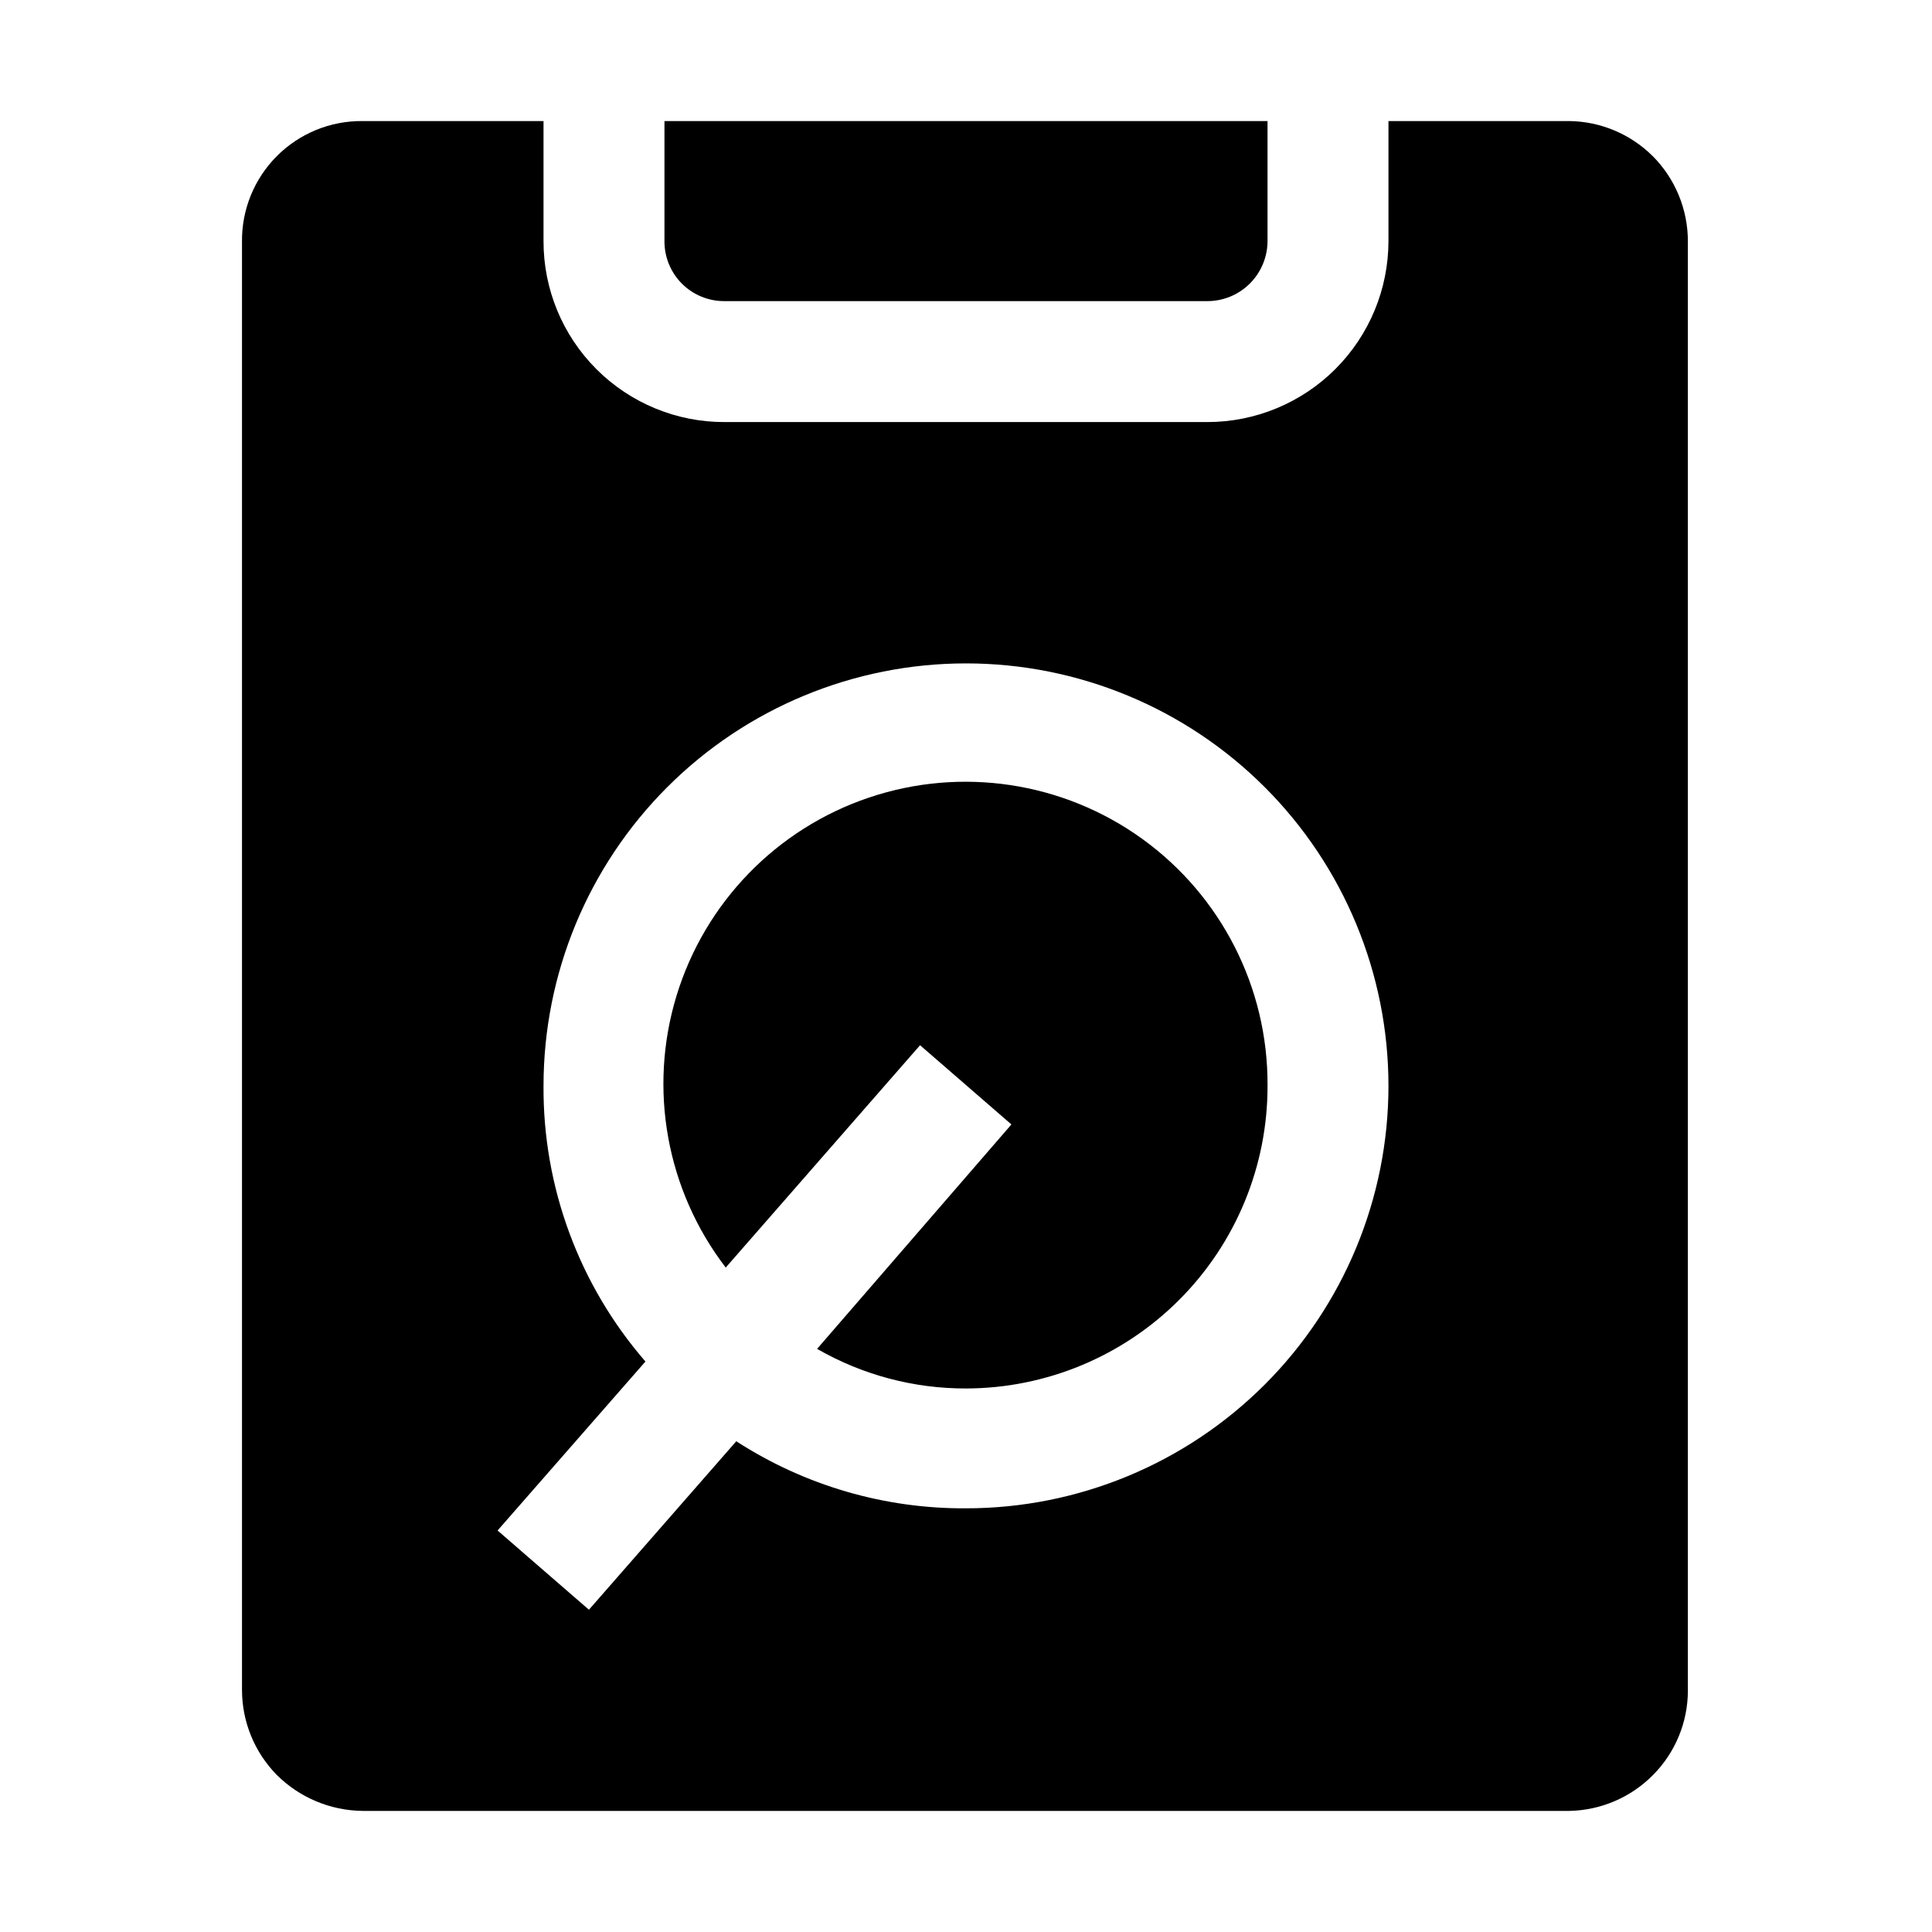 <?xml version="1.0" encoding="UTF-8"?>
<!-- Uploaded to: ICON Repo, www.svgrepo.com, Generator: ICON Repo Mixer Tools -->
<svg fill="#000000" width="800px" height="800px" version="1.1" viewBox="144 144 512 512" xmlns="http://www.w3.org/2000/svg">
 <g fill-rule="evenodd">
  <path d="m320.09 207.85v-31.77h159.82v31.77c0 4.231-1.684 8.289-4.676 11.281-2.992 2.992-7.047 4.672-11.281 4.672h-127.91c-4.242 0.039-8.324-1.629-11.324-4.629-3-3.004-4.668-7.082-4.629-11.324z"/>
  <path d="m479.91 431.77c0.035 21.23-8.363 41.605-23.348 56.645-14.988 15.039-35.332 23.508-56.562 23.547-13.852 0.031-27.461-3.59-39.465-10.496l51.5-59.477-24.211-20.992-51.5 58.918c-15.715-20.504-20.566-47.324-13.039-72.031 7.531-24.707 26.52-44.262 50.992-52.516 24.477-8.254 51.43-4.191 72.383 10.91 20.957 15.102 33.336 39.383 33.25 65.215z"/>
  <path d="m581.93 185.32c-5.856-5.801-13.73-9.113-21.973-9.238h-48v31.77c0 12.73-5.059 24.941-14.059 33.941-9.004 9.004-21.215 14.059-33.945 14.059h-127.91c-12.742 0.039-24.973-5.008-33.984-14.016-9.008-9.012-14.055-21.242-14.02-33.984v-31.77h-48c-8.512-0.074-16.691 3.281-22.695 9.312s-9.324 14.227-9.211 22.738v383.73c0.008 8.43 3.324 16.52 9.234 22.531 6.035 5.996 14.164 9.41 22.672 9.516h319.92c8.258-0.176 16.133-3.535 21.973-9.375 6-5.965 9.375-14.074 9.375-22.531v-383.88c0.043-8.551-3.332-16.766-9.375-22.812zm-181.93 358.4c-21.59 0.133-42.75-6.043-60.879-17.773l-39.047 44.645-24.211-20.992 39.184-44.781h0.004c-17.578-20.262-27.18-46.23-27.012-73.055 0-29.691 11.797-58.168 32.793-79.164 20.996-20.996 49.473-32.793 79.168-32.793 29.691 0 58.168 11.797 79.164 32.793 20.996 20.996 32.793 49.473 32.793 79.164 0 29.695-11.797 58.172-32.793 79.168-20.996 20.996-49.473 32.789-79.164 32.789z"/>
 </g>
</svg>